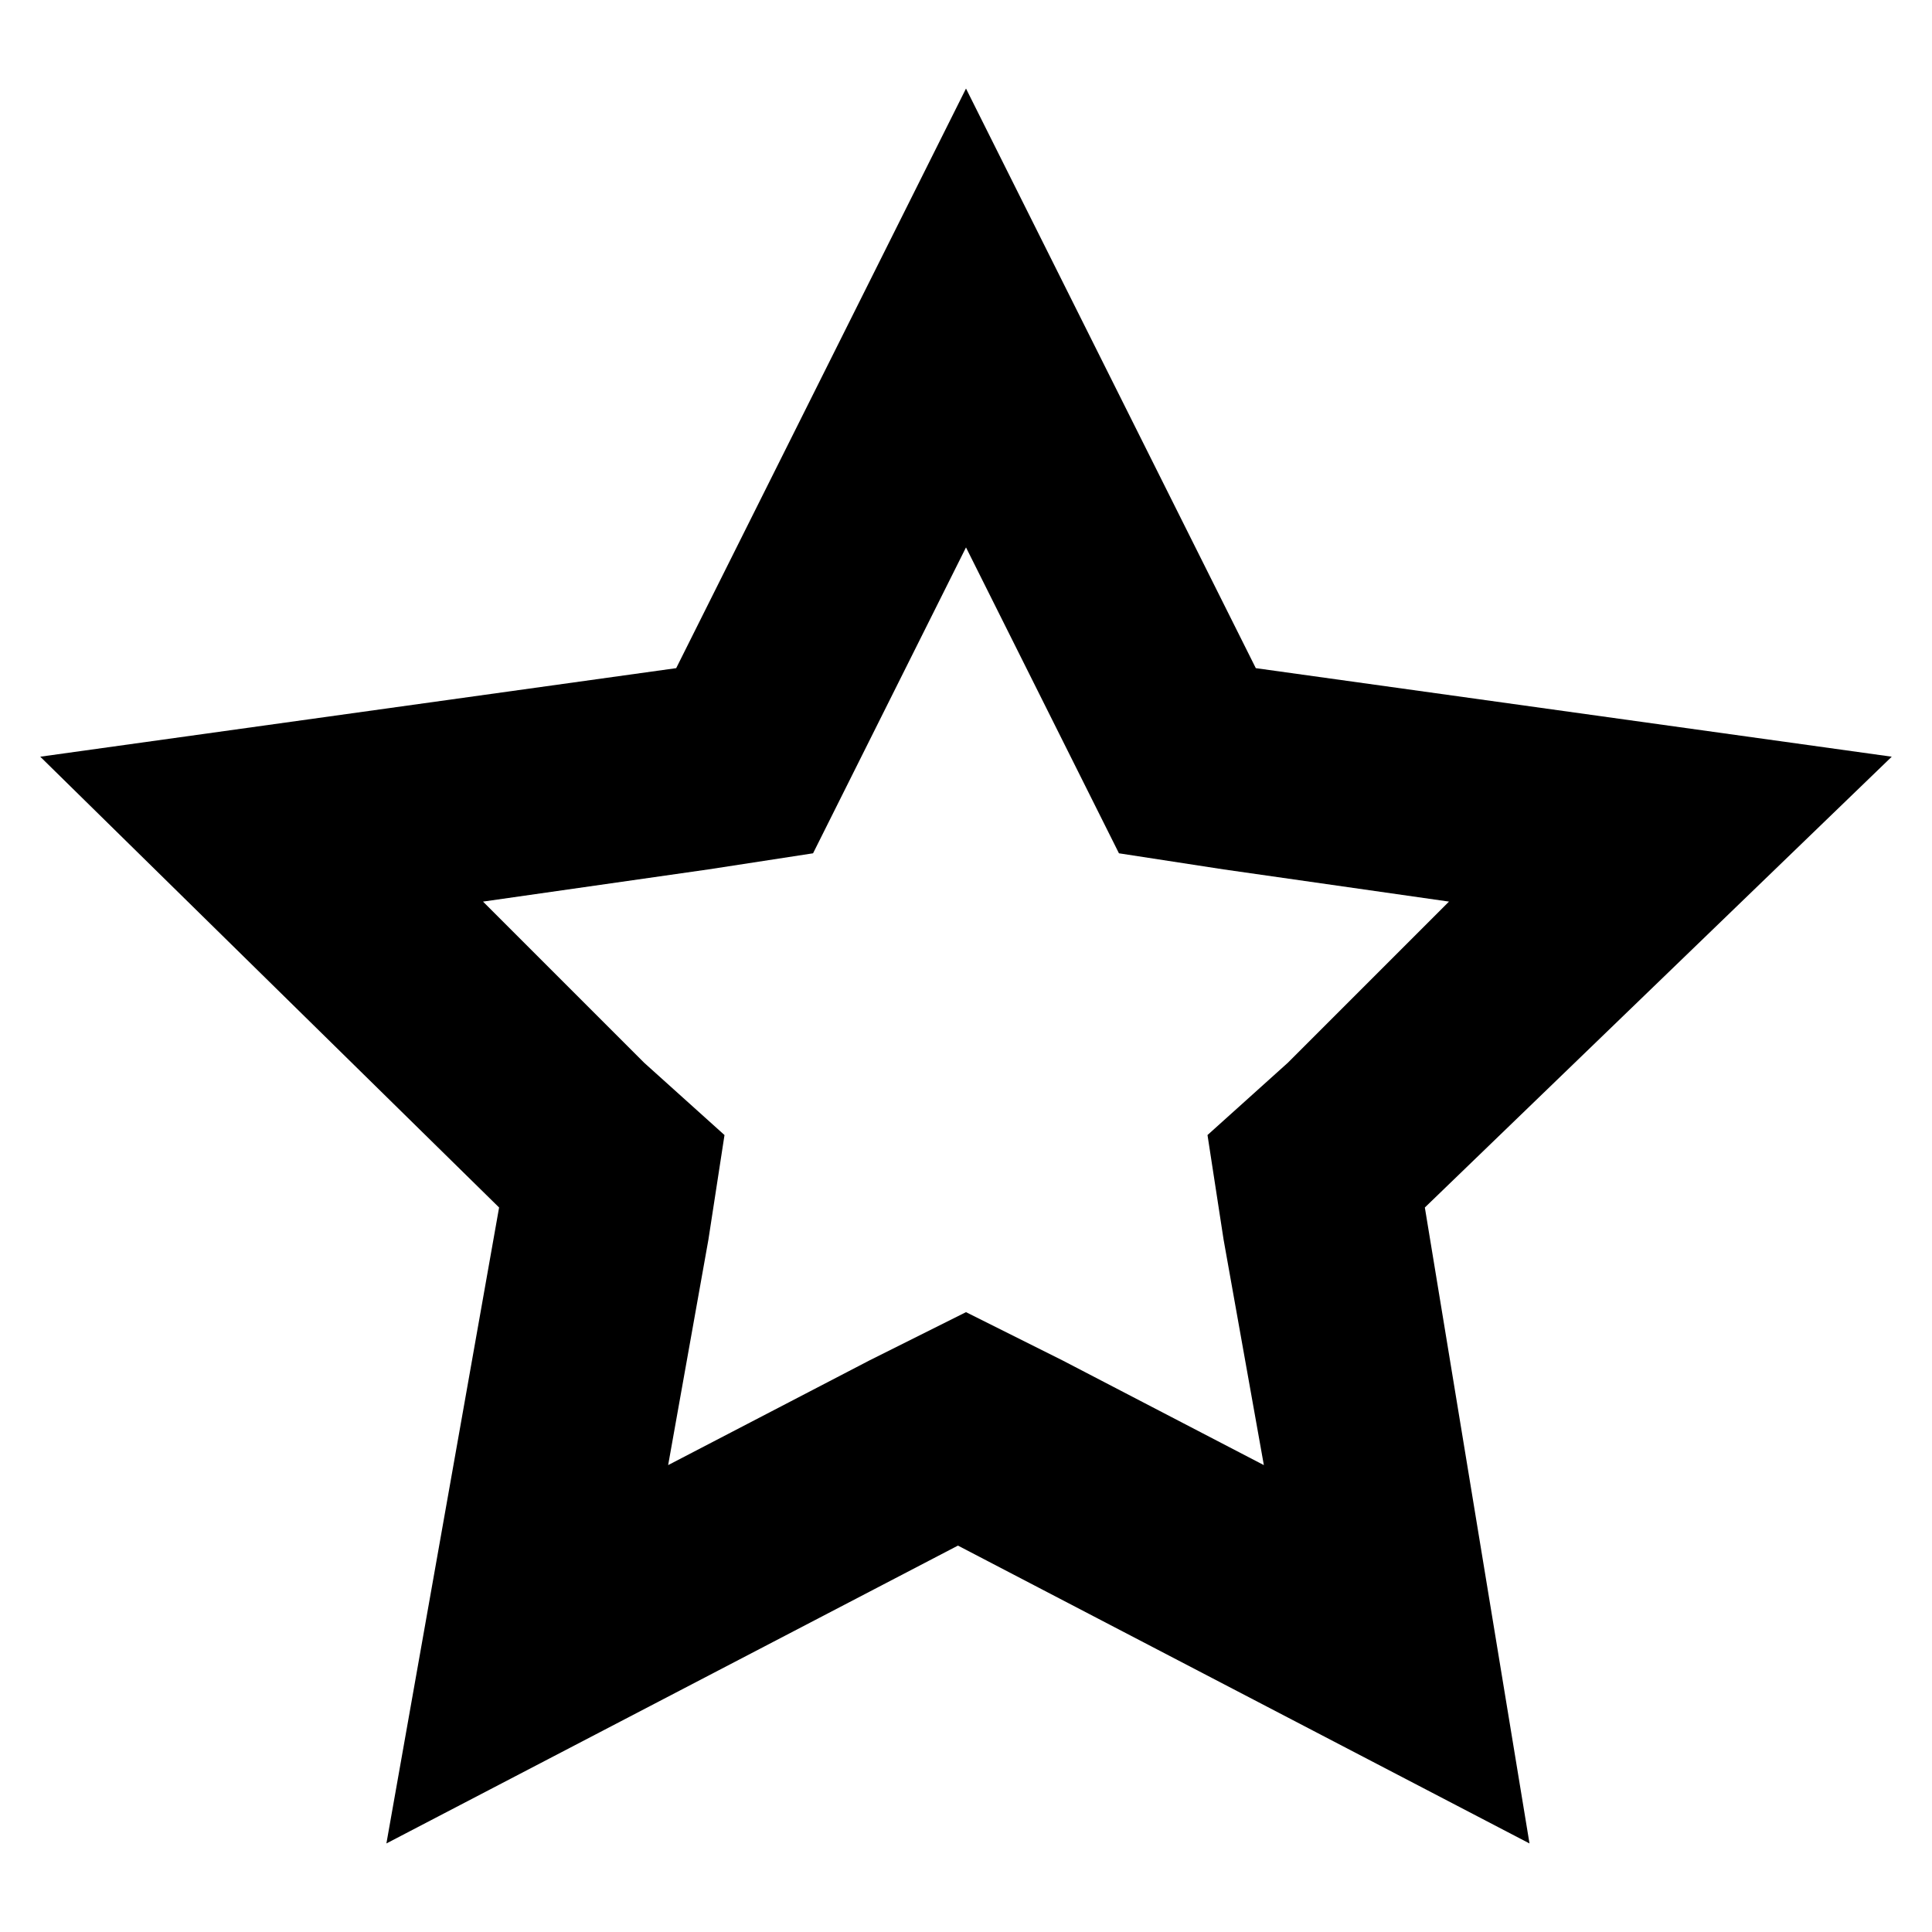 <svg xmlns="http://www.w3.org/2000/svg" viewBox="0 0 24 24" width="24" height="24">
<path d="M12,6.8l1.3,2.6l0.6,1.2l1.3,0.2l2.8,0.4l-2,2l-1,0.9l0.2,1.3l0.5,2.8l-2.5-1.3L12,16.3l-1.2,0.6l-2.5,1.3l0.5-2.8L9,14.1
	l-1-0.9l-2-2l2.8-0.4l1.3-0.2l0.6-1.2L12,6.8 M12,1.1L8.4,8.3L0.5,9.4L6.2,15l-1.4,7.9l7.1-3.7l7.1,3.7L17.7,15l5.8-5.6l-7.9-1.1
	L12,1.1L12,1.1z"/>
</svg>
